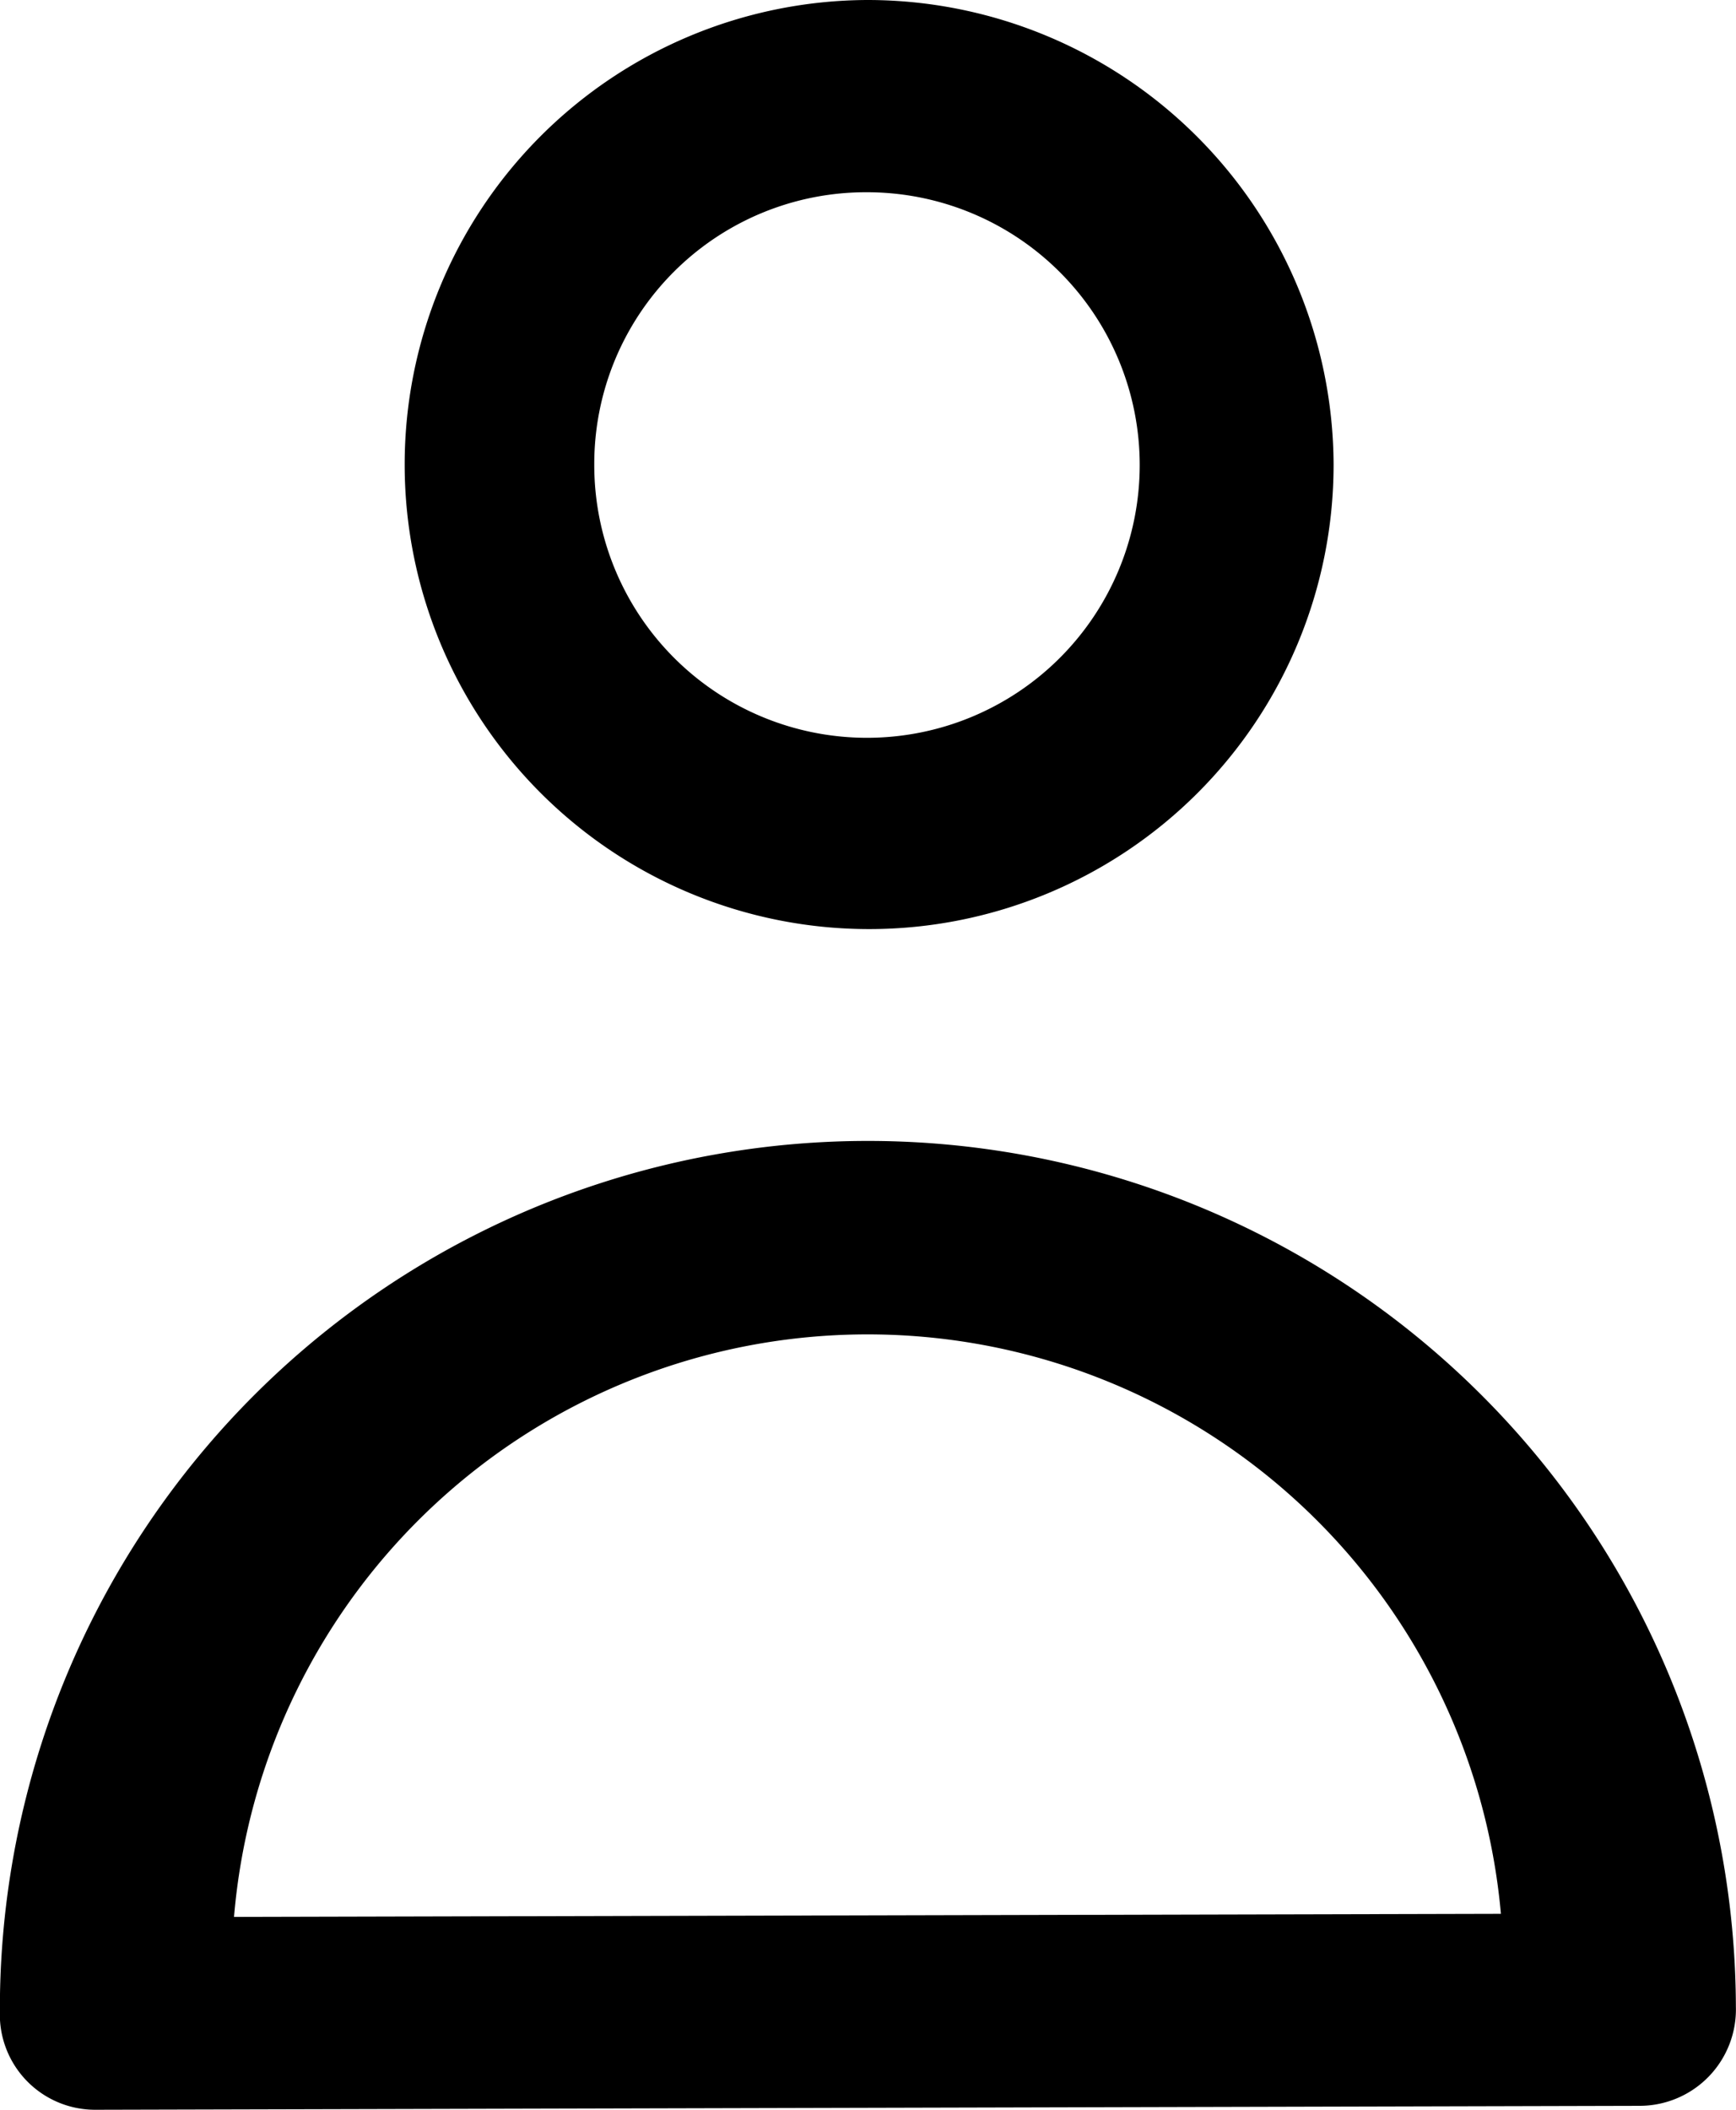 <svg id="noun-user-4723490" xmlns="http://www.w3.org/2000/svg" width="14.577" height="17.712" viewBox="0 0 14.577 17.712">
  <path id="Path_197164" data-name="Path 197164" d="M269.1,87.973a3.9,3.9,0,1,0,3.914,3.9A3.915,3.915,0,0,0,269.1,87.973Zm0,1.614a2.29,2.29,0,1,1-2.294,2.288A2.281,2.281,0,0,1,269.1,89.587Z" transform="translate(-261.816 -87.973)"/>
  <path id="Path_197165" data-name="Path 197165" d="M205.711,304.03l-12.962.033a.8.8,0,0,1-.807-.825,7.288,7.288,0,0,1,14.577-.04.809.809,0,0,1-.808.832Zm-1.165-1.612a5.339,5.339,0,0,0-10.638.026Z" transform="translate(-191.943 -286.351)"/>
</svg>
